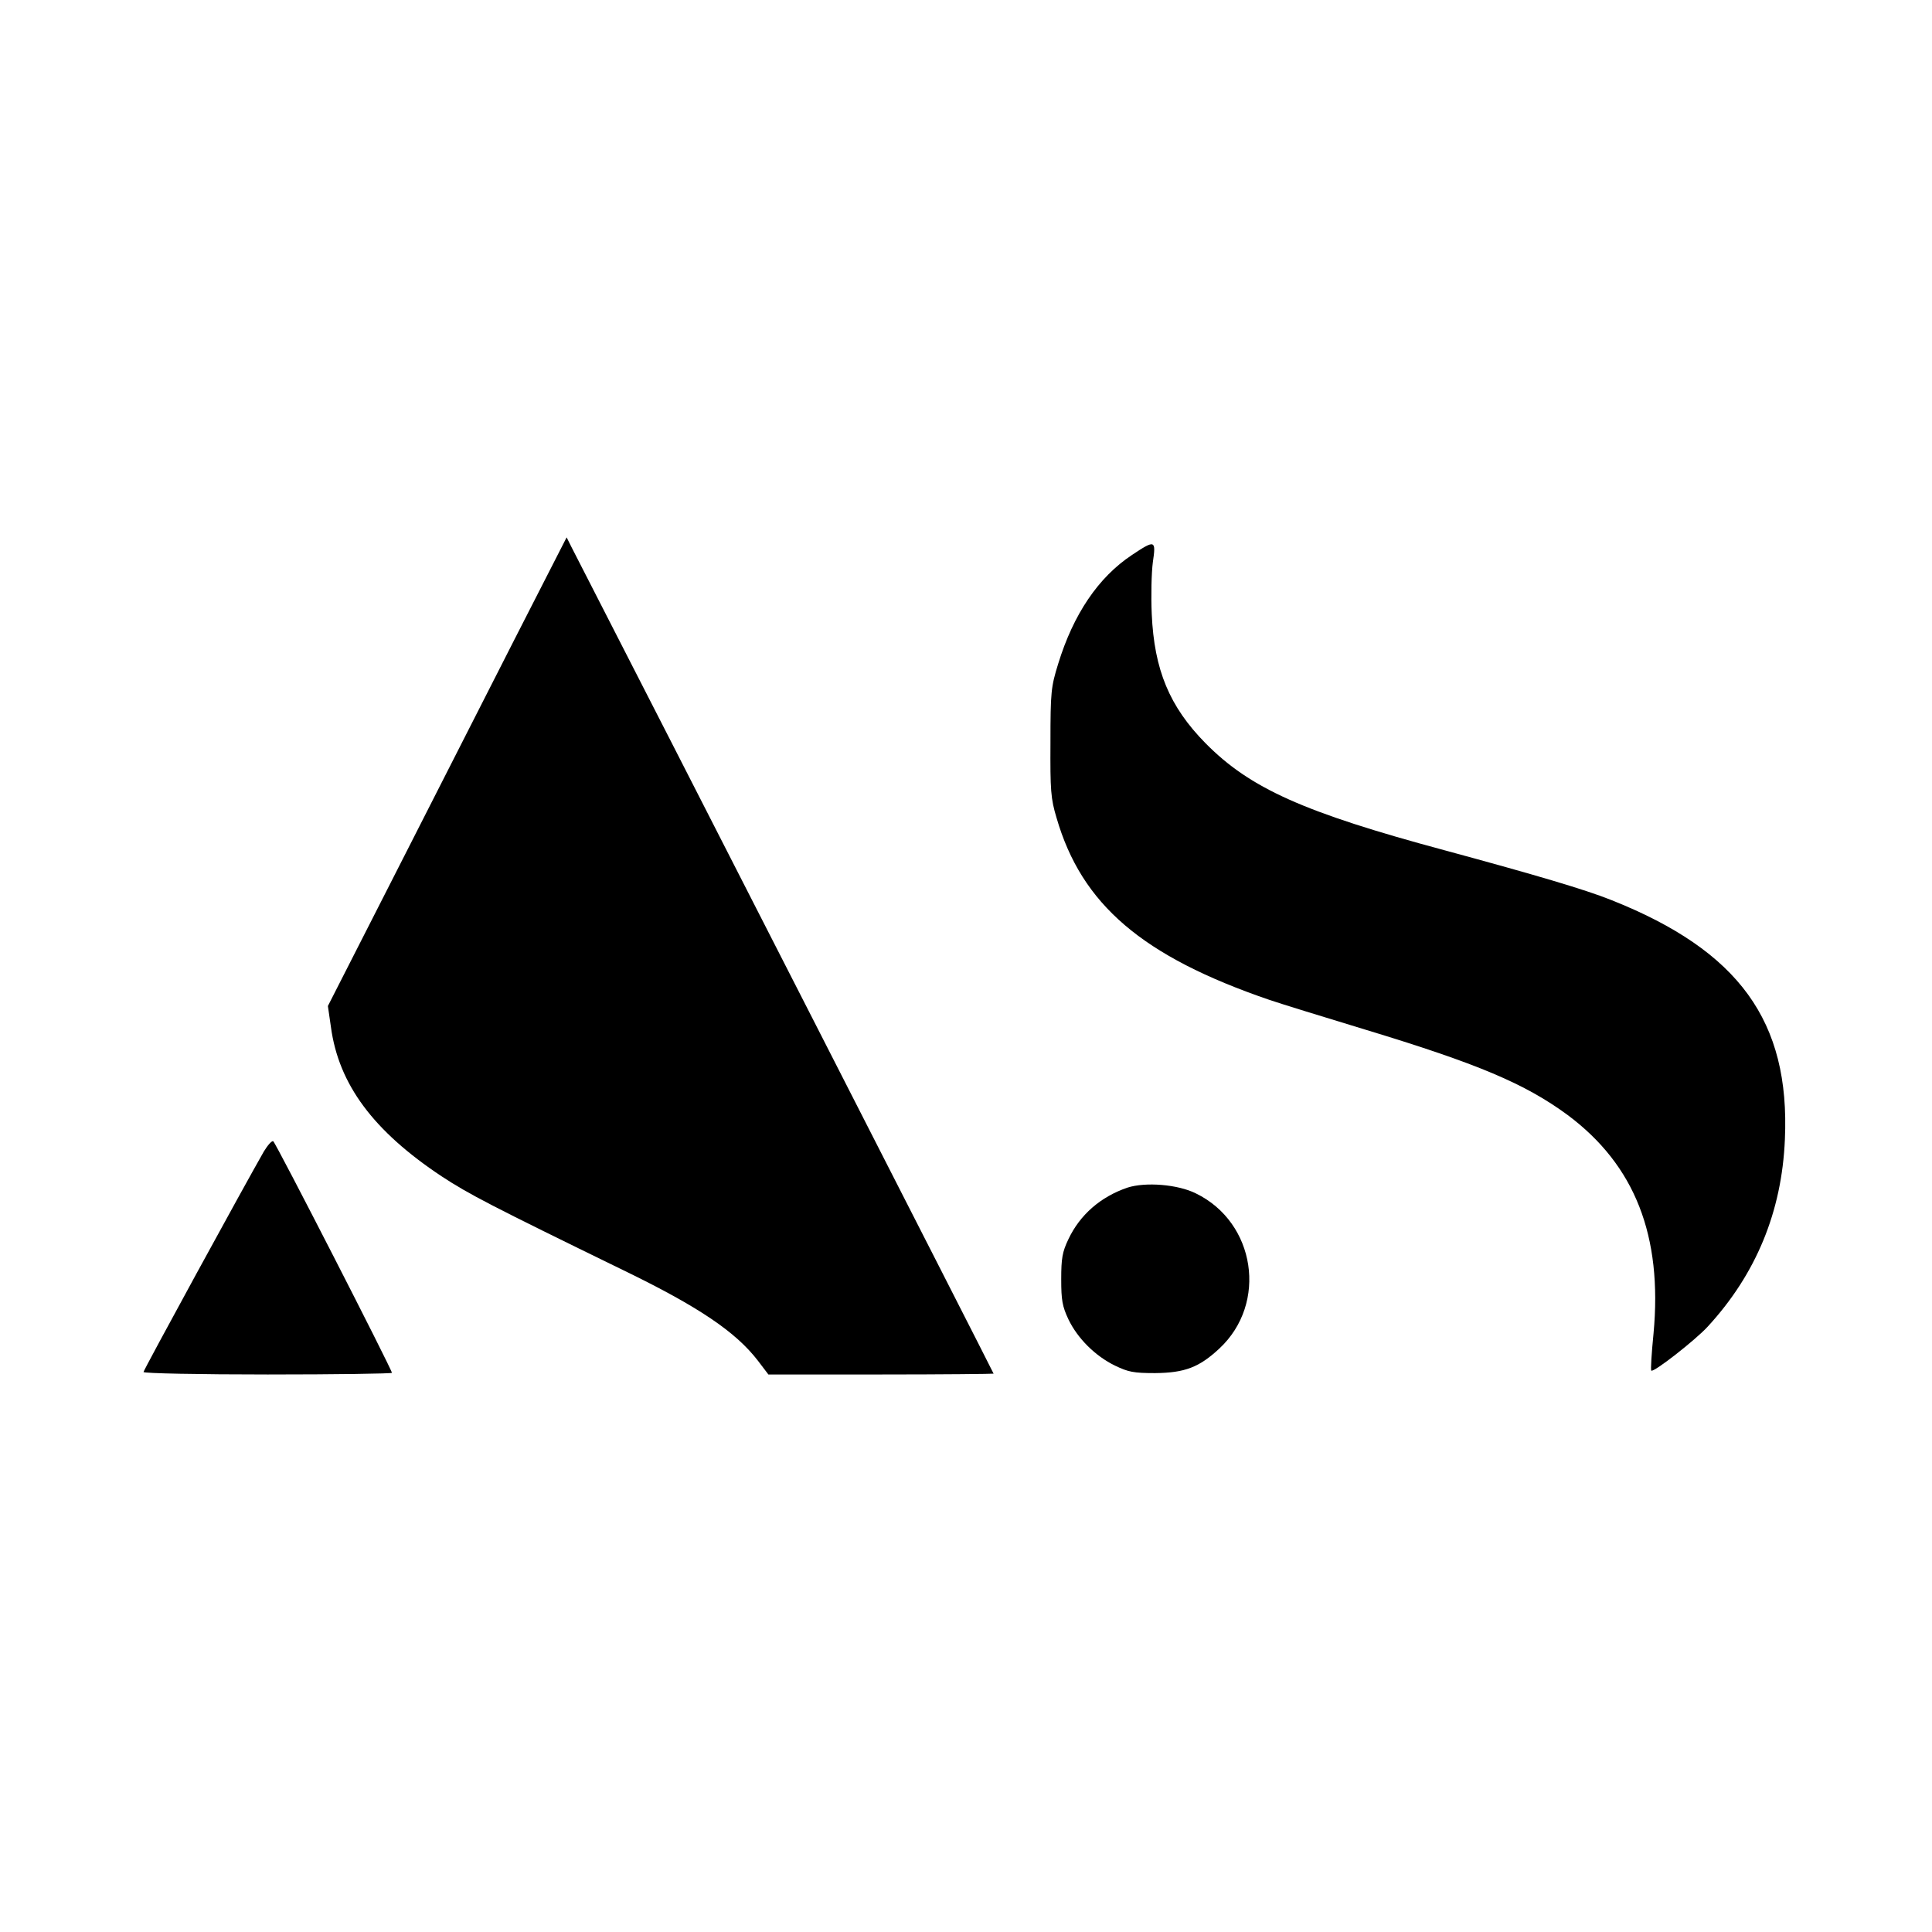<?xml version="1.0" standalone="no"?>
<!DOCTYPE svg PUBLIC "-//W3C//DTD SVG 20010904//EN"
 "http://www.w3.org/TR/2001/REC-SVG-20010904/DTD/svg10.dtd">
<svg version="1.0" xmlns="http://www.w3.org/2000/svg"
 width="700pt" height="700pt" viewBox="0 0 700 700"
 preserveAspectRatio="xMidYMid meet">
<g transform="translate(0,700) scale(0.1,-0.1)"
fill="#000000" stroke="none">
<path d="M1867 4689 c-102 -200 -296 -582 -432 -849 l-247 -485 11 -76 c28
-208 154 -377 401 -541 99 -65 180 -107 660 -341 272 -132 406 -223 486 -327
l38 -50 408 0 c224 0 408 2 408 3 0 3 -1244 2439 -1530 2996 l-17 34 -186
-364z"/>
<path d="M4101 4989 c-122 -81 -212 -215 -267 -394 -26 -84 -28 -102 -28 -285
-1 -174 1 -203 22 -273 91 -314 310 -502 772 -660 41 -14 197 -62 345 -107
409 -124 580 -196 735 -310 244 -182 344 -438 311 -792 -7 -71 -11 -132 -8
-134 8 -8 160 111 204 159 175 190 269 416 280 679 19 428 -166 683 -629 867
-95 38 -271 90 -603 180 -513 138 -706 225 -867 388 -131 133 -186 266 -195
468 -3 66 -1 150 4 188 12 81 8 82 -76 26z"/>
<path d="M956 2828 c-70 -122 -436 -792 -436 -799 0 -5 202 -9 450 -9 248 0
450 3 450 6 0 12 -421 834 -430 839 -5 3 -20 -14 -34 -37z"/>
<path d="M4085 2697 c-97 -33 -172 -98 -214 -187 -22 -46 -26 -69 -26 -145 0
-76 4 -98 26 -145 33 -69 97 -133 169 -168 48 -23 67 -27 145 -27 108 1 160
21 233 89 176 164 131 457 -85 562 -66 33 -183 42 -248 21z"/>
</g>
</svg>
